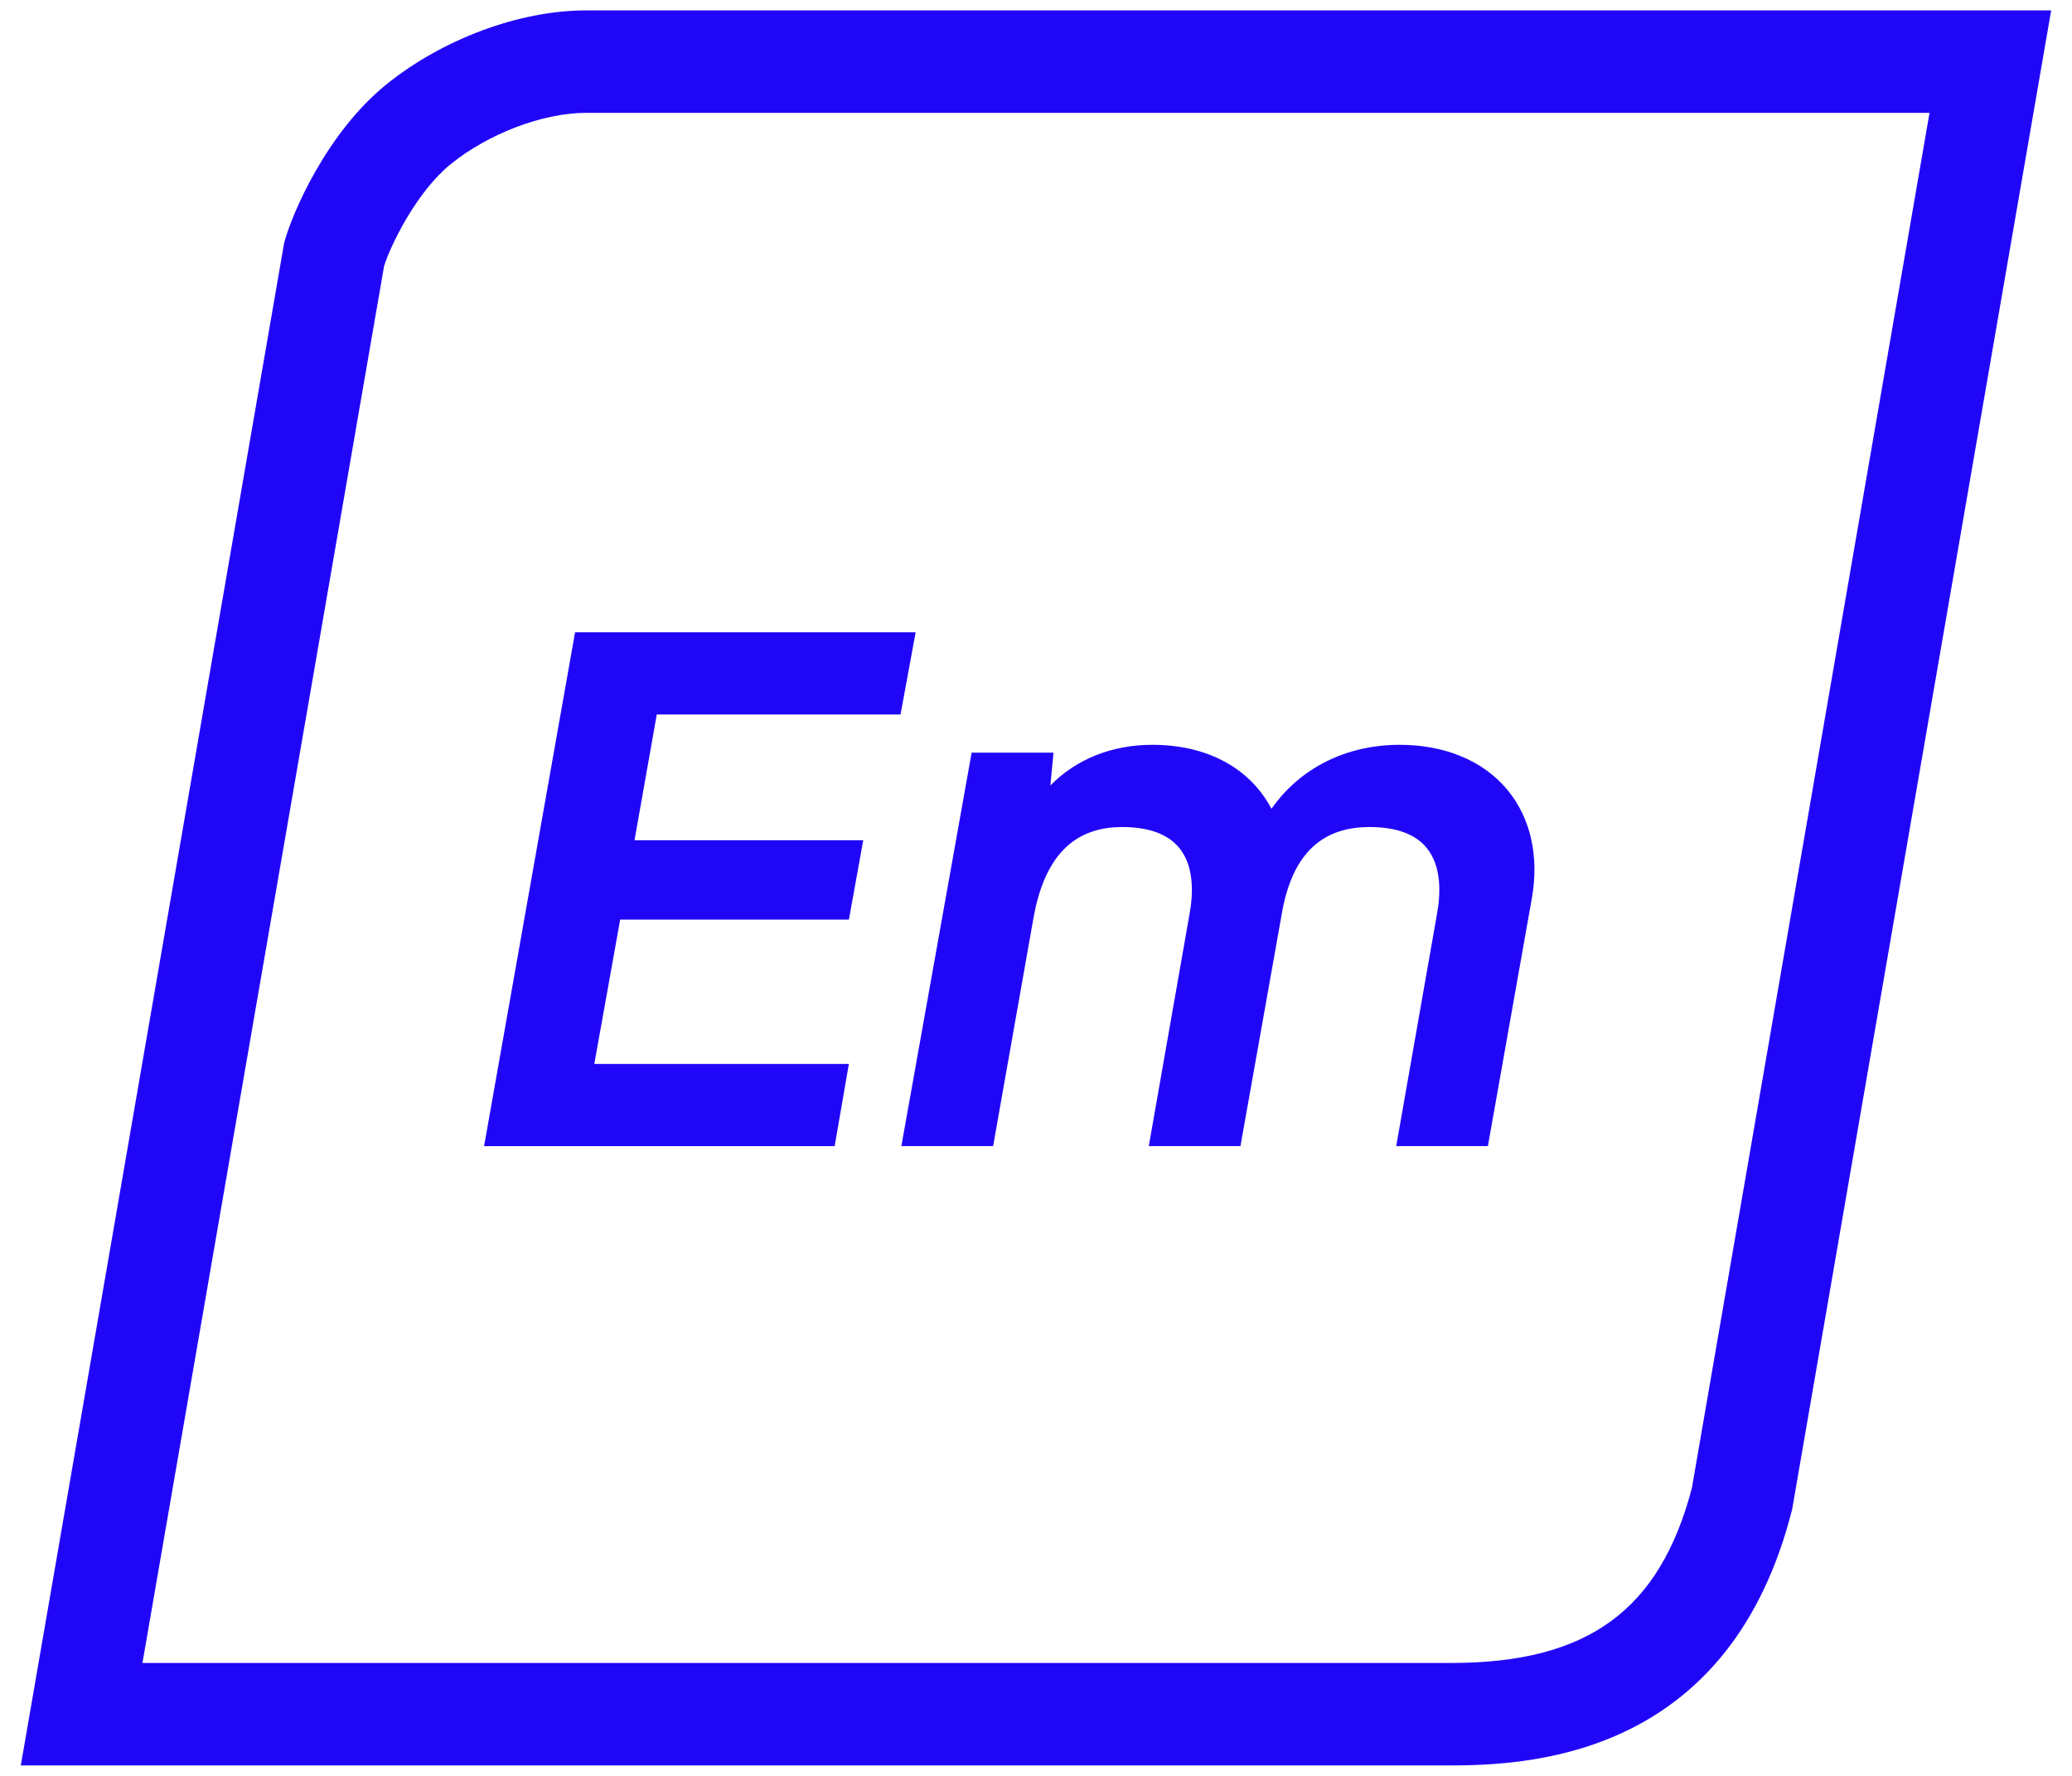 <svg version="1.1" xmlns="http://www.w3.org/2000/svg" xmlns:xlink="http://www.w3.org/1999/xlink" width="35" height="30" viewBox="0,0,256,219.425"><g fill="#2006f7" fill-rule="evenodd" stroke="none" stroke-width="1" stroke-linecap="butt" stroke-linejoin="miter" stroke-miterlimit="10" stroke-dasharray="" stroke-dashoffset="0" font-family="none" font-weight="none" font-size="none" text-anchor="none" style="mix-blend-mode: normal"><g transform="translate(2.563,1.283) scale(7.314,7.314)"><path d="M34.299,0h-24.751c-1.132,0 -2.433,0.491 -3.376,1.254c-0.999,0.809 -1.595,2.178 -1.724,2.682l-4.447,25.713h24.163c1.532,0 4.731,-0.259 5.759,-4.324zM32.244,1.731l-4.014,23.231c-0.544,2.071 -1.763,2.956 -4.066,2.956h-22.108l4.082,-23.6c0.11,-0.351 0.548,-1.253 1.123,-1.719c0.642,-0.519 1.561,-0.868 2.287,-0.868zM13.989,17.798h-4.3l0.437,-2.439h3.864l0.242,-1.34h-3.864l0.376,-2.124h4.118l0.255,-1.389h-5.753l-1.516,8.563l-0.022,0.118h5.923zM17.107,15.336l-0.681,3.85h-1.55l1.187,-6.646h1.383l-0.053,0.554c0.437,-0.445 1.037,-0.687 1.722,-0.687c0.926,0 1.649,0.391 2.013,1.081c0.483,-0.69 1.263,-1.081 2.166,-1.081c0.763,0 1.407,0.268 1.814,0.754c0.398,0.476 0.546,1.132 0.417,1.847l-0.741,4.178h-1.548l0.02,-0.118l0.666,-3.792c0.064,-0.344 0.085,-0.819 -0.176,-1.132c-0.192,-0.231 -0.515,-0.348 -0.961,-0.348c-0.834,0 -1.321,0.487 -1.487,1.49l-0.694,3.9h-1.548l0.02,-0.118l0.666,-3.792c0.064,-0.344 0.085,-0.819 -0.176,-1.132c-0.192,-0.231 -0.515,-0.348 -0.96,-0.348c-0.824,0 -1.315,0.504 -1.499,1.54z"></path></g></g></svg>